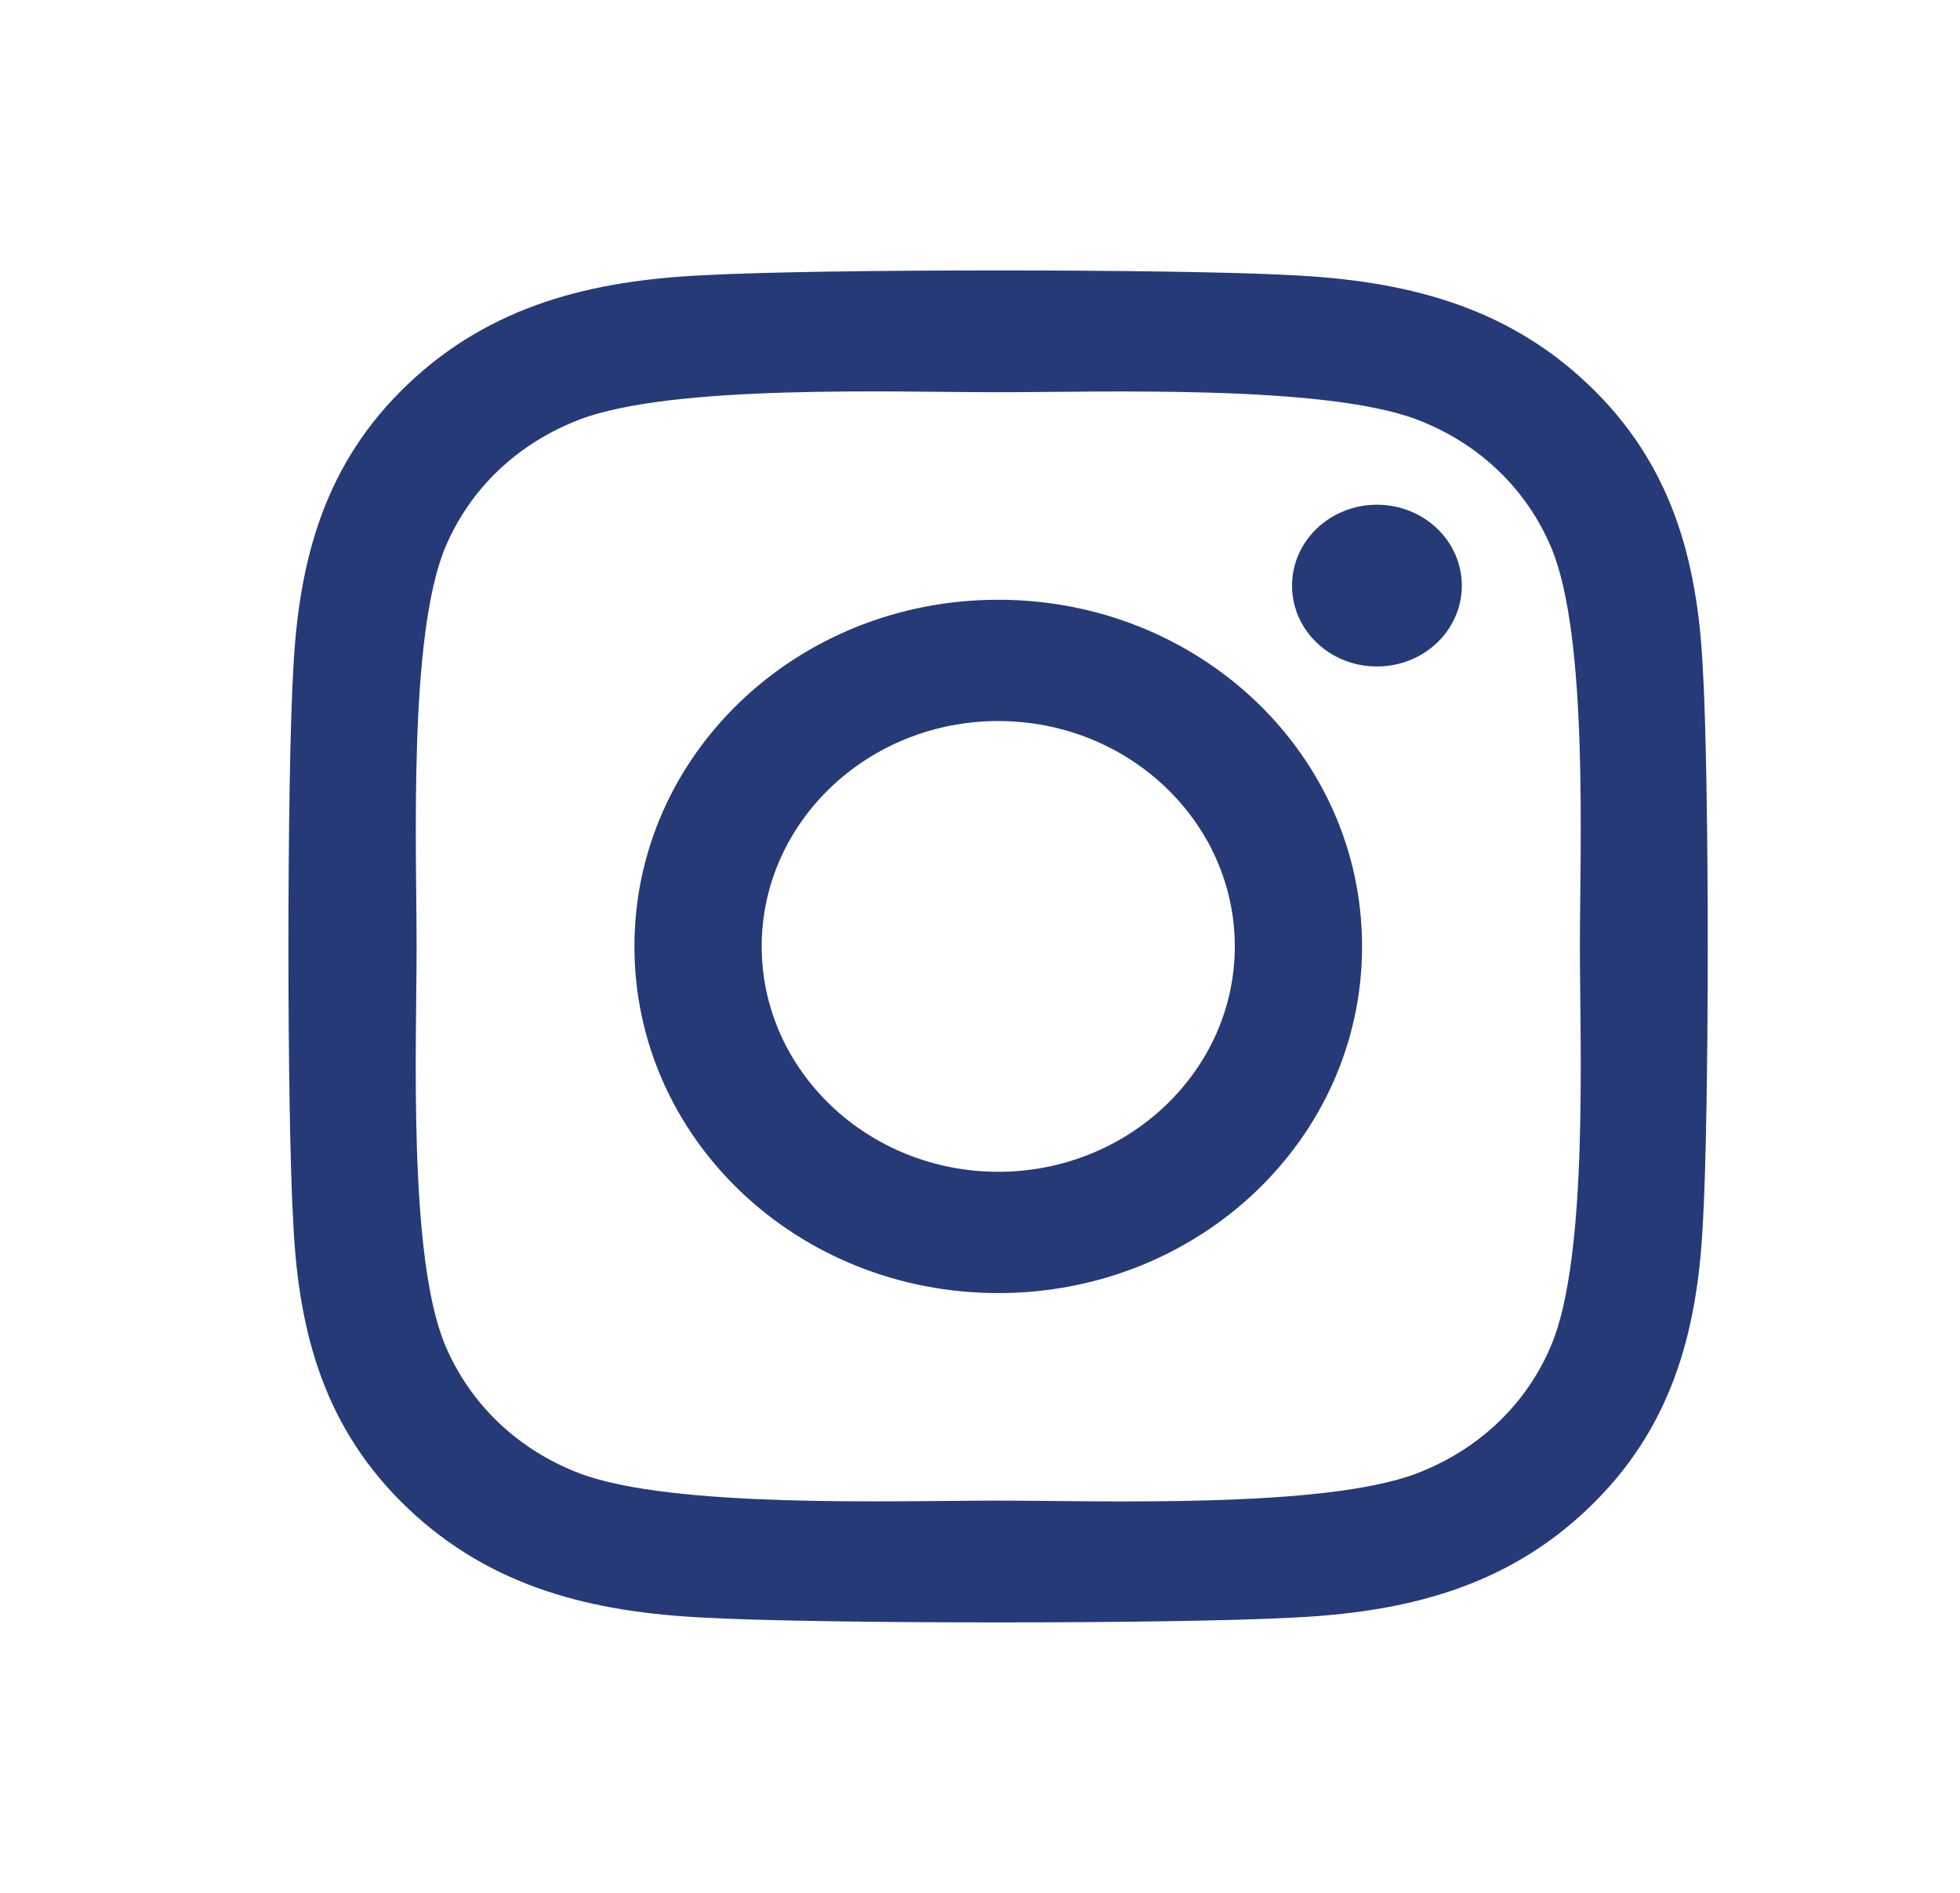 <svg width="29" height="28" viewBox="0 0 29 28" fill="none" xmlns="http://www.w3.org/2000/svg">
<path d="M14.77 8.872C11.79 8.872 9.387 11.162 9.387 14C9.387 16.838 11.79 19.128 14.77 19.128C17.75 19.128 20.153 16.838 20.153 14C20.153 11.162 17.75 8.872 14.77 8.872ZM14.77 17.334C12.844 17.334 11.27 15.839 11.27 14C11.27 12.161 12.84 10.666 14.77 10.666C16.7 10.666 18.27 12.161 18.27 14C18.27 15.839 16.695 17.334 14.77 17.334ZM21.629 8.662C21.629 9.327 21.066 9.859 20.373 9.859C19.675 9.859 19.117 9.323 19.117 8.662C19.117 8.002 19.68 7.466 20.373 7.466C21.066 7.466 21.629 8.002 21.629 8.662ZM25.194 9.876C25.114 8.274 24.73 6.855 23.498 5.686C22.27 4.517 20.781 4.151 19.099 4.07C17.365 3.977 12.17 3.977 10.436 4.07C8.759 4.146 7.269 4.512 6.037 5.681C4.805 6.851 4.426 8.27 4.341 9.872C4.243 11.523 4.243 16.472 4.341 18.124C4.421 19.726 4.805 21.145 6.037 22.314C7.269 23.483 8.755 23.849 10.436 23.93C12.17 24.023 17.365 24.023 19.099 23.93C20.781 23.854 22.27 23.488 23.498 22.314C24.725 21.145 25.11 19.726 25.194 18.124C25.292 16.472 25.292 11.528 25.194 9.876ZM22.954 19.895C22.589 20.77 21.882 21.444 20.959 21.797C19.577 22.319 16.297 22.198 14.77 22.198C13.243 22.198 9.959 22.314 8.581 21.797C7.663 21.448 6.956 20.774 6.585 19.895C6.037 18.579 6.164 15.455 6.164 14C6.164 12.545 6.042 9.417 6.585 8.105C6.951 7.23 7.658 6.556 8.581 6.204C9.963 5.681 13.243 5.802 14.77 5.802C16.297 5.802 19.581 5.686 20.959 6.204C21.877 6.552 22.584 7.225 22.954 8.105C23.503 9.421 23.376 12.545 23.376 14C23.376 15.455 23.503 18.583 22.954 19.895Z" fill="#263A78"/>
</svg>
